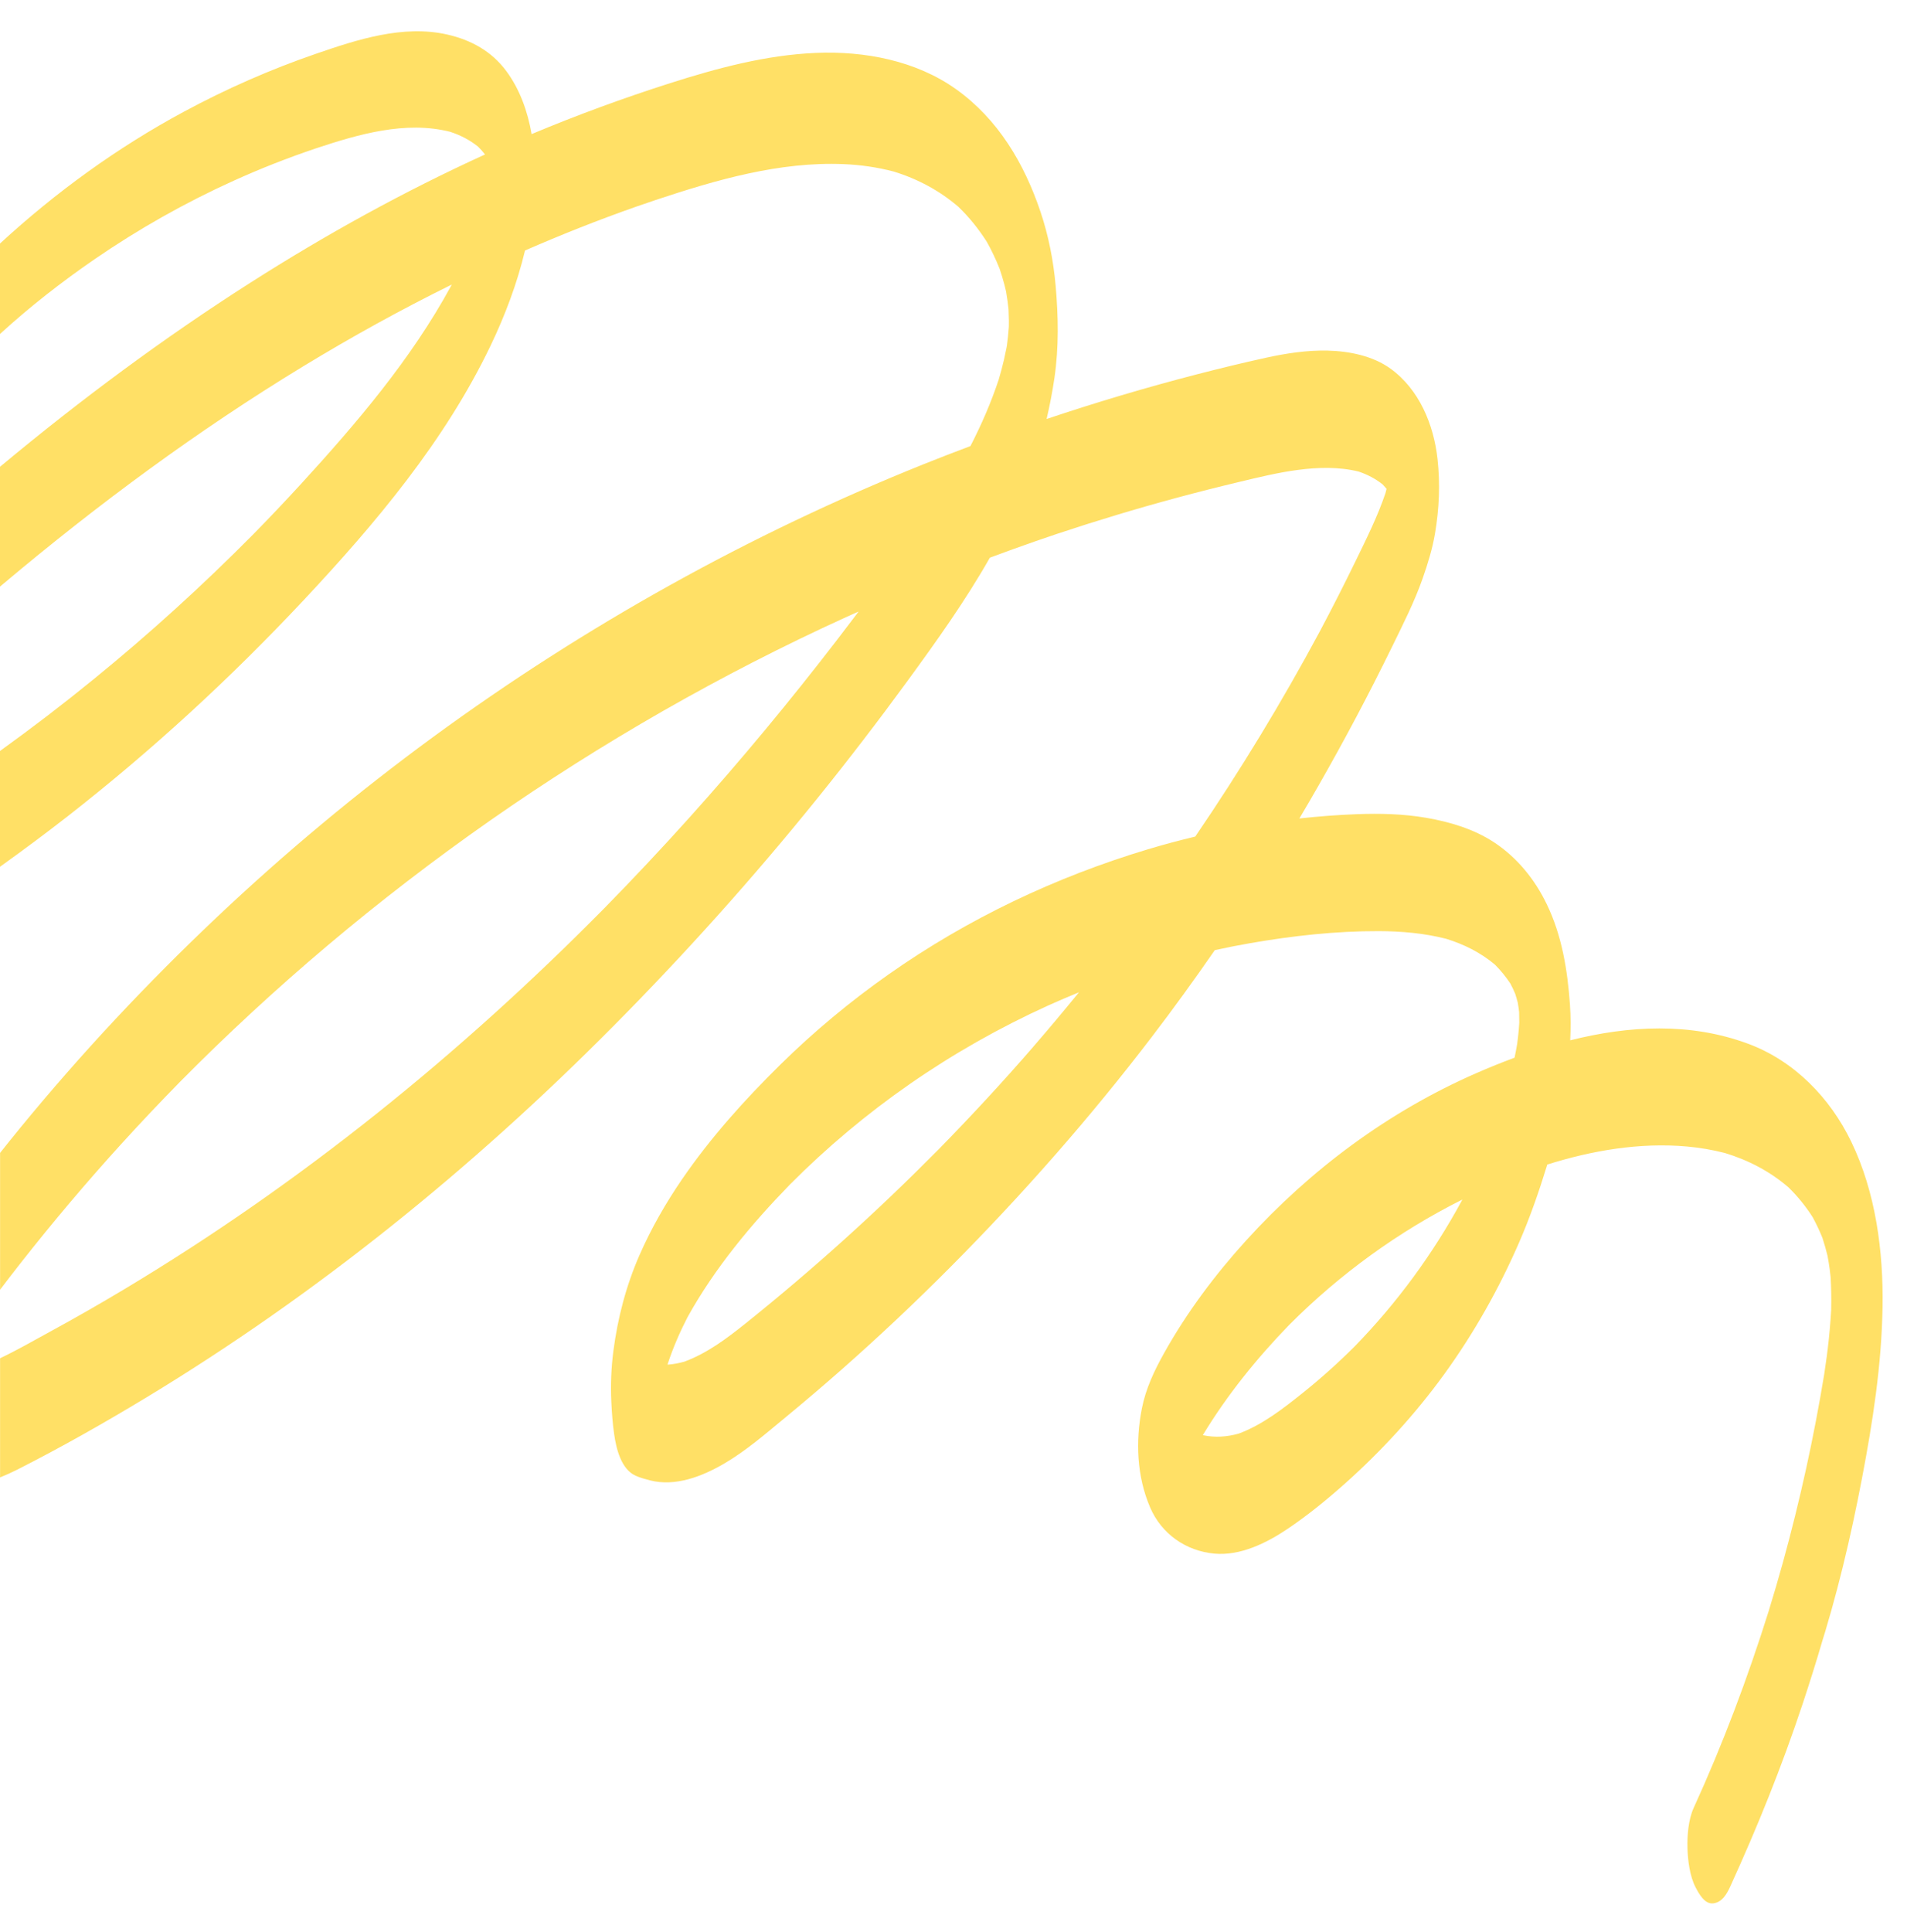 <svg xmlns="http://www.w3.org/2000/svg" id="Capa_1" viewBox="0 0 494.61 501"><defs><style>      .st0 {        fill: #ffe066;      }    </style></defs><path class="st0" d="M453.37,270.62c-14.95-5.55-30.86-4.72-46.11-.88.15-3.09.15-6.19-.07-9.29-.63-8.92-2.08-17.87-6.01-26-3.1-6.43-7.66-12.08-13.65-16.03-5.21-3.44-11.43-5.3-17.54-6.36-5.99-1.04-12.11-1.18-18.17-.95-4.95.19-9.89.57-14.81,1.11,1.66-2.8,3.31-5.61,4.92-8.44,6.8-11.88,13.22-24,19.23-36.3,2.8-5.74,5.73-11.5,7.84-17.54,1.33-3.79,2.52-7.65,3.19-11.62,1.09-6.47,1.37-12.78.65-19.33-.98-8.91-4.77-18.07-12.23-23.43-4.57-3.29-10.67-4.51-16.22-4.65-5.43-.13-10.85.71-16.14,1.87-5.97,1.31-11.92,2.76-17.84,4.29-13.12,3.39-26.11,7.26-38.96,11.57.83-3.54,1.52-7.12,2.05-10.75,1.14-7.88.99-15.85.3-23.76-.57-6.51-1.86-13.08-3.95-19.27-4.2-12.47-10.98-23.94-21.84-31.7-10.43-7.45-23.77-9.97-36.39-9.44-12.93.54-25.54,3.93-37.81,7.84-12.16,3.88-24.15,8.28-35.93,13.21-1.02-5.89-3.07-11.63-6.58-16.36-3.81-5.15-9.18-8.07-15.32-9.46-11.45-2.59-23.37,1.32-34.11,5.02-11.76,4.05-23.18,9.07-34.13,14.97C30.41,38.26,14.45,49.85,0,63.14v23.46c7.7-7.04,15.97-13.5,24.54-19.39,11.36-7.81,23.43-14.63,36-20.32,6.99-3.17,14.13-5.97,21.4-8.42,11.01-3.65,23.24-7.22,34.79-4.3,2.64.85,5.1,2.11,7.27,3.86.65.64,1.25,1.31,1.8,2.02-21.04,9.59-41.33,20.8-60.83,33.23C42.41,87.66,20.91,103.64.35,120.74c-.12.1-.23.2-.35.29v31.07c.25-.21.5-.43.76-.64,12.31-10.36,24.96-20.33,37.97-29.81,12.93-9.42,26.22-18.34,39.89-26.65,12.54-7.63,25.4-14.73,38.56-21.22-.08.16-.16.32-.25.47-10.31,18.92-24.43,35.47-38.92,51.3-4.06,4.43-8.2,8.79-12.41,13.07-13.11,13.24-26.92,25.78-41.37,37.54C16.34,182.59,8.26,188.77,0,194.72v30.02c5.95-4.26,11.83-8.63,17.6-13.13,21.81-17.03,42.23-35.8,61.15-55.99,18.66-19.9,36.63-41.24,48.49-66,3.76-7.84,6.89-16.14,8.93-24.67,9.42-4.11,18.98-7.9,28.68-11.31,1.74-.61,3.48-1.21,5.23-1.79,15.68-5.21,32.1-9.99,48.78-9.29,4.37.18,8.7.81,12.93,1.92,6.18,1.89,11.92,4.95,16.81,9.17,2.82,2.72,5.27,5.78,7.37,9.09,1.25,2.24,2.34,4.56,3.29,6.94.44,1.32.86,2.64,1.21,3.98.15.57.28,1.14.42,1.7.02.14.05.27.08.41.26,1.47.45,2.94.61,4.42,0,.08.01.16.01.24.04.89.07,1.79.08,2.68,0,.51,0,1.01-.01,1.51-.01.17-.02.33-.03.5-.11,1.5-.27,2.98-.47,4.47-.04.23-.08.47-.13.7-.19.99-.41,1.98-.63,2.97-.4,1.73-.87,3.45-1.37,5.16-1.97,5.94-4.47,11.68-7.33,17.24-4.05,1.52-8.09,3.08-12.11,4.69-22.52,9.04-44.47,19.51-65.68,31.3-21.33,11.86-41.92,25.05-61.61,39.47-19.63,14.38-38.37,29.98-56.06,46.7-18.11,17.12-35.21,35.36-51.01,54.64-1.75,2.14-3.49,4.3-5.21,6.47v35.47c1.76-2.31,3.52-4.61,5.32-6.89,8.38-10.67,17.15-21.03,26.28-31.07,4.94-5.43,10-10.77,15.14-16.01,12.17-12.29,24.88-24.03,38.1-35.19,13.56-11.44,27.65-22.27,42.19-32.44,14.55-10.17,29.56-19.67,44.96-28.48,15.41-8.8,31.21-16.91,47.36-24.27,1.11-.5,2.22-1,3.33-1.49-1.85,2.46-3.72,4.91-5.6,7.36-12.16,15.8-24.89,31.16-38.22,45.99-7.23,8.05-14.64,15.93-22.22,23.66-18.6,18.83-38.24,36.64-58.93,53.15-20.79,16.59-42.64,31.87-65.46,45.54-6.39,3.83-12.86,7.53-19.4,11.09-4.22,2.3-8.47,4.75-12.85,6.83v30.89c1.46-.59,2.9-1.23,4.31-1.94,11.43-5.79,22.61-12.12,33.57-18.75,22.07-13.35,43.22-28.21,63.38-44.3,20.21-16.13,39.42-33.49,57.63-51.84,18.57-18.71,36.19-38.33,52.76-58.83,8.19-10.13,16.12-20.46,23.8-30.98,7.52-10.3,14.97-20.73,21.27-31.83,3.99-1.49,7.99-2.93,12.01-4.33,1.76-.61,3.53-1.21,5.3-1.81,10.27-3.42,20.63-6.55,31.08-9.37,5.42-1.46,10.86-2.84,16.31-4.14,5.03-1.2,10.08-2.44,15.22-3.11,5.2-.68,10.59-.83,15.72.43,2.26.76,4.37,1.85,6.23,3.33.35.37.7.76,1.02,1.15-.09.38-.19.75-.29,1.13-2.07,6.12-4.99,11.93-7.81,17.73-2.95,6.07-6.02,12.08-9.18,18.04-9.83,18.31-20.63,36.09-32.34,53.26-4.12.99-8.22,2.08-12.28,3.3-23.98,7.2-46.77,18.02-67.26,32.44-9.97,7.01-19.37,14.83-28.05,23.37-9.31,9.16-18.12,18.96-25.52,29.75-4.24,6.19-8.02,12.78-11.03,19.65-3.48,7.93-5.66,16.32-6.78,24.89-.57,4.36-.74,8.83-.53,13.22.13,2.75.33,5.52.72,8.25.53,3.72,1.77,9.19,5.64,10.88,1.17.51,2.41.85,3.64,1.17,6.6,1.72,13.62-1.04,19.28-4.35,5.66-3.31,10.69-7.69,15.74-11.85,4.93-4.06,9.8-8.21,14.6-12.43,9.75-8.59,19.21-17.5,28.37-26.71,18.7-18.81,36.24-38.73,52.33-59.82,5.58-7.31,10.97-14.75,16.2-22.31,3.05-.67,6.12-1.28,9.19-1.81,10.96-1.91,22.18-3.15,33.32-3.12,5.87.02,11.77.52,17.47,1.98,4.63,1.42,8.97,3.58,12.68,6.71,1.5,1.5,2.84,3.15,4.01,4.92.46.86.87,1.75,1.25,2.64.24.77.47,1.54.67,2.32.13.8.25,1.6.34,2.41,0,.07,0,.14,0,.21.03.85.04,1.69.04,2.54-.04.68-.09,1.36-.15,2.04-.1,1.17-.25,2.34-.4,3.5-.21,1.18-.42,2.36-.67,3.54-3.37,1.25-6.69,2.6-9.92,4.01-22.8,9.97-42.97,24.97-59.68,43.36-8.09,8.9-15.41,18.69-21.28,29.19-2.56,4.58-4.77,9.22-5.79,14.42-1.67,8.52-1.31,17.57,2.14,25.62,2.94,6.87,9.27,11.3,16.65,11.99,6.71.63,13.52-2.73,18.94-6.37,5.23-3.51,10.16-7.53,14.86-11.71,9.59-8.54,18.34-18.1,25.88-28.5,7.67-10.59,14.17-22.12,19.38-34.1,2.83-6.5,5.14-13.17,7.23-19.95.03-.08.05-.17.07-.25,11.67-3.66,24-5.77,36.24-4.68,3.32.3,6.61.86,9.84,1.69,6.06,1.84,11.7,4.77,16.5,8.92,2.38,2.33,4.47,4.91,6.26,7.72.95,1.74,1.79,3.53,2.53,5.37.5,1.53.94,3.07,1.32,4.63.21,1.16.41,2.32.56,3.48.09.69.17,1.38.24,2.07.17,2.79.2,5.58.15,8.37,0,.07,0,.14-.01.21-.04.82-.1,1.64-.16,2.46-.12,1.7-.28,3.4-.45,5.1-.32,3.02-.73,6.04-1.19,9.04-2.7,16.42-6.27,32.7-10.7,48.74-1.18,4.27-2.43,8.51-3.73,12.75-5.45,17.34-11.87,34.42-19.43,50.95-1.37,3-1.69,7.12-1.61,10.34.08,3.2.59,7.34,2.11,10.25.85,1.62,2.34,4.44,4.6,4.15,2.33-.3,3.5-2.44,4.39-4.37,7.07-15.46,13.42-31.22,18.78-47.36,1.8-5.42,3.51-10.87,5.12-16.35l-.96,3.08c4.71-14.73,8.3-29.87,11.2-45.05,2.82-14.75,5.11-29.51,5.36-44.55.24-14.44-1.77-29.76-8.12-42.89-5.53-11.43-14.79-20.96-26.81-25.42ZM267.96,271.46c-7.91,9.12-16.12,17.99-24.57,26.61-15.81,15.98-32.52,31.07-50.07,45.12-4.85,3.89-9.92,7.68-15.79,9.86-1.45.41-2.92.69-4.39.79.03-.11.06-.23.09-.34,1.37-4.12,3.1-8.11,5.09-11.97,7.02-12.67,16.47-24.03,26.55-34.39,9.56-9.61,19.98-18.35,31.12-26.08,11.31-7.85,23.34-14.66,35.88-20.35,2.64-1.2,5.3-2.32,7.98-3.42-3.9,4.78-7.86,9.51-11.9,14.17ZM379.08,311.42c-7.45,13.74-16.76,26.42-27.66,37.62-4.3,4.29-8.81,8.35-13.55,12.14-5.08,4.06-10.44,8.25-16.6,10.54-3.03.84-6.09,1.07-9.17.42-.04-.01-.08-.03-.12-.04,6.26-10.36,14.03-19.96,22.42-28.6,13.1-13.14,28.29-24.16,44.88-32.47-.06.13-.13.25-.19.38Z"></path></svg>